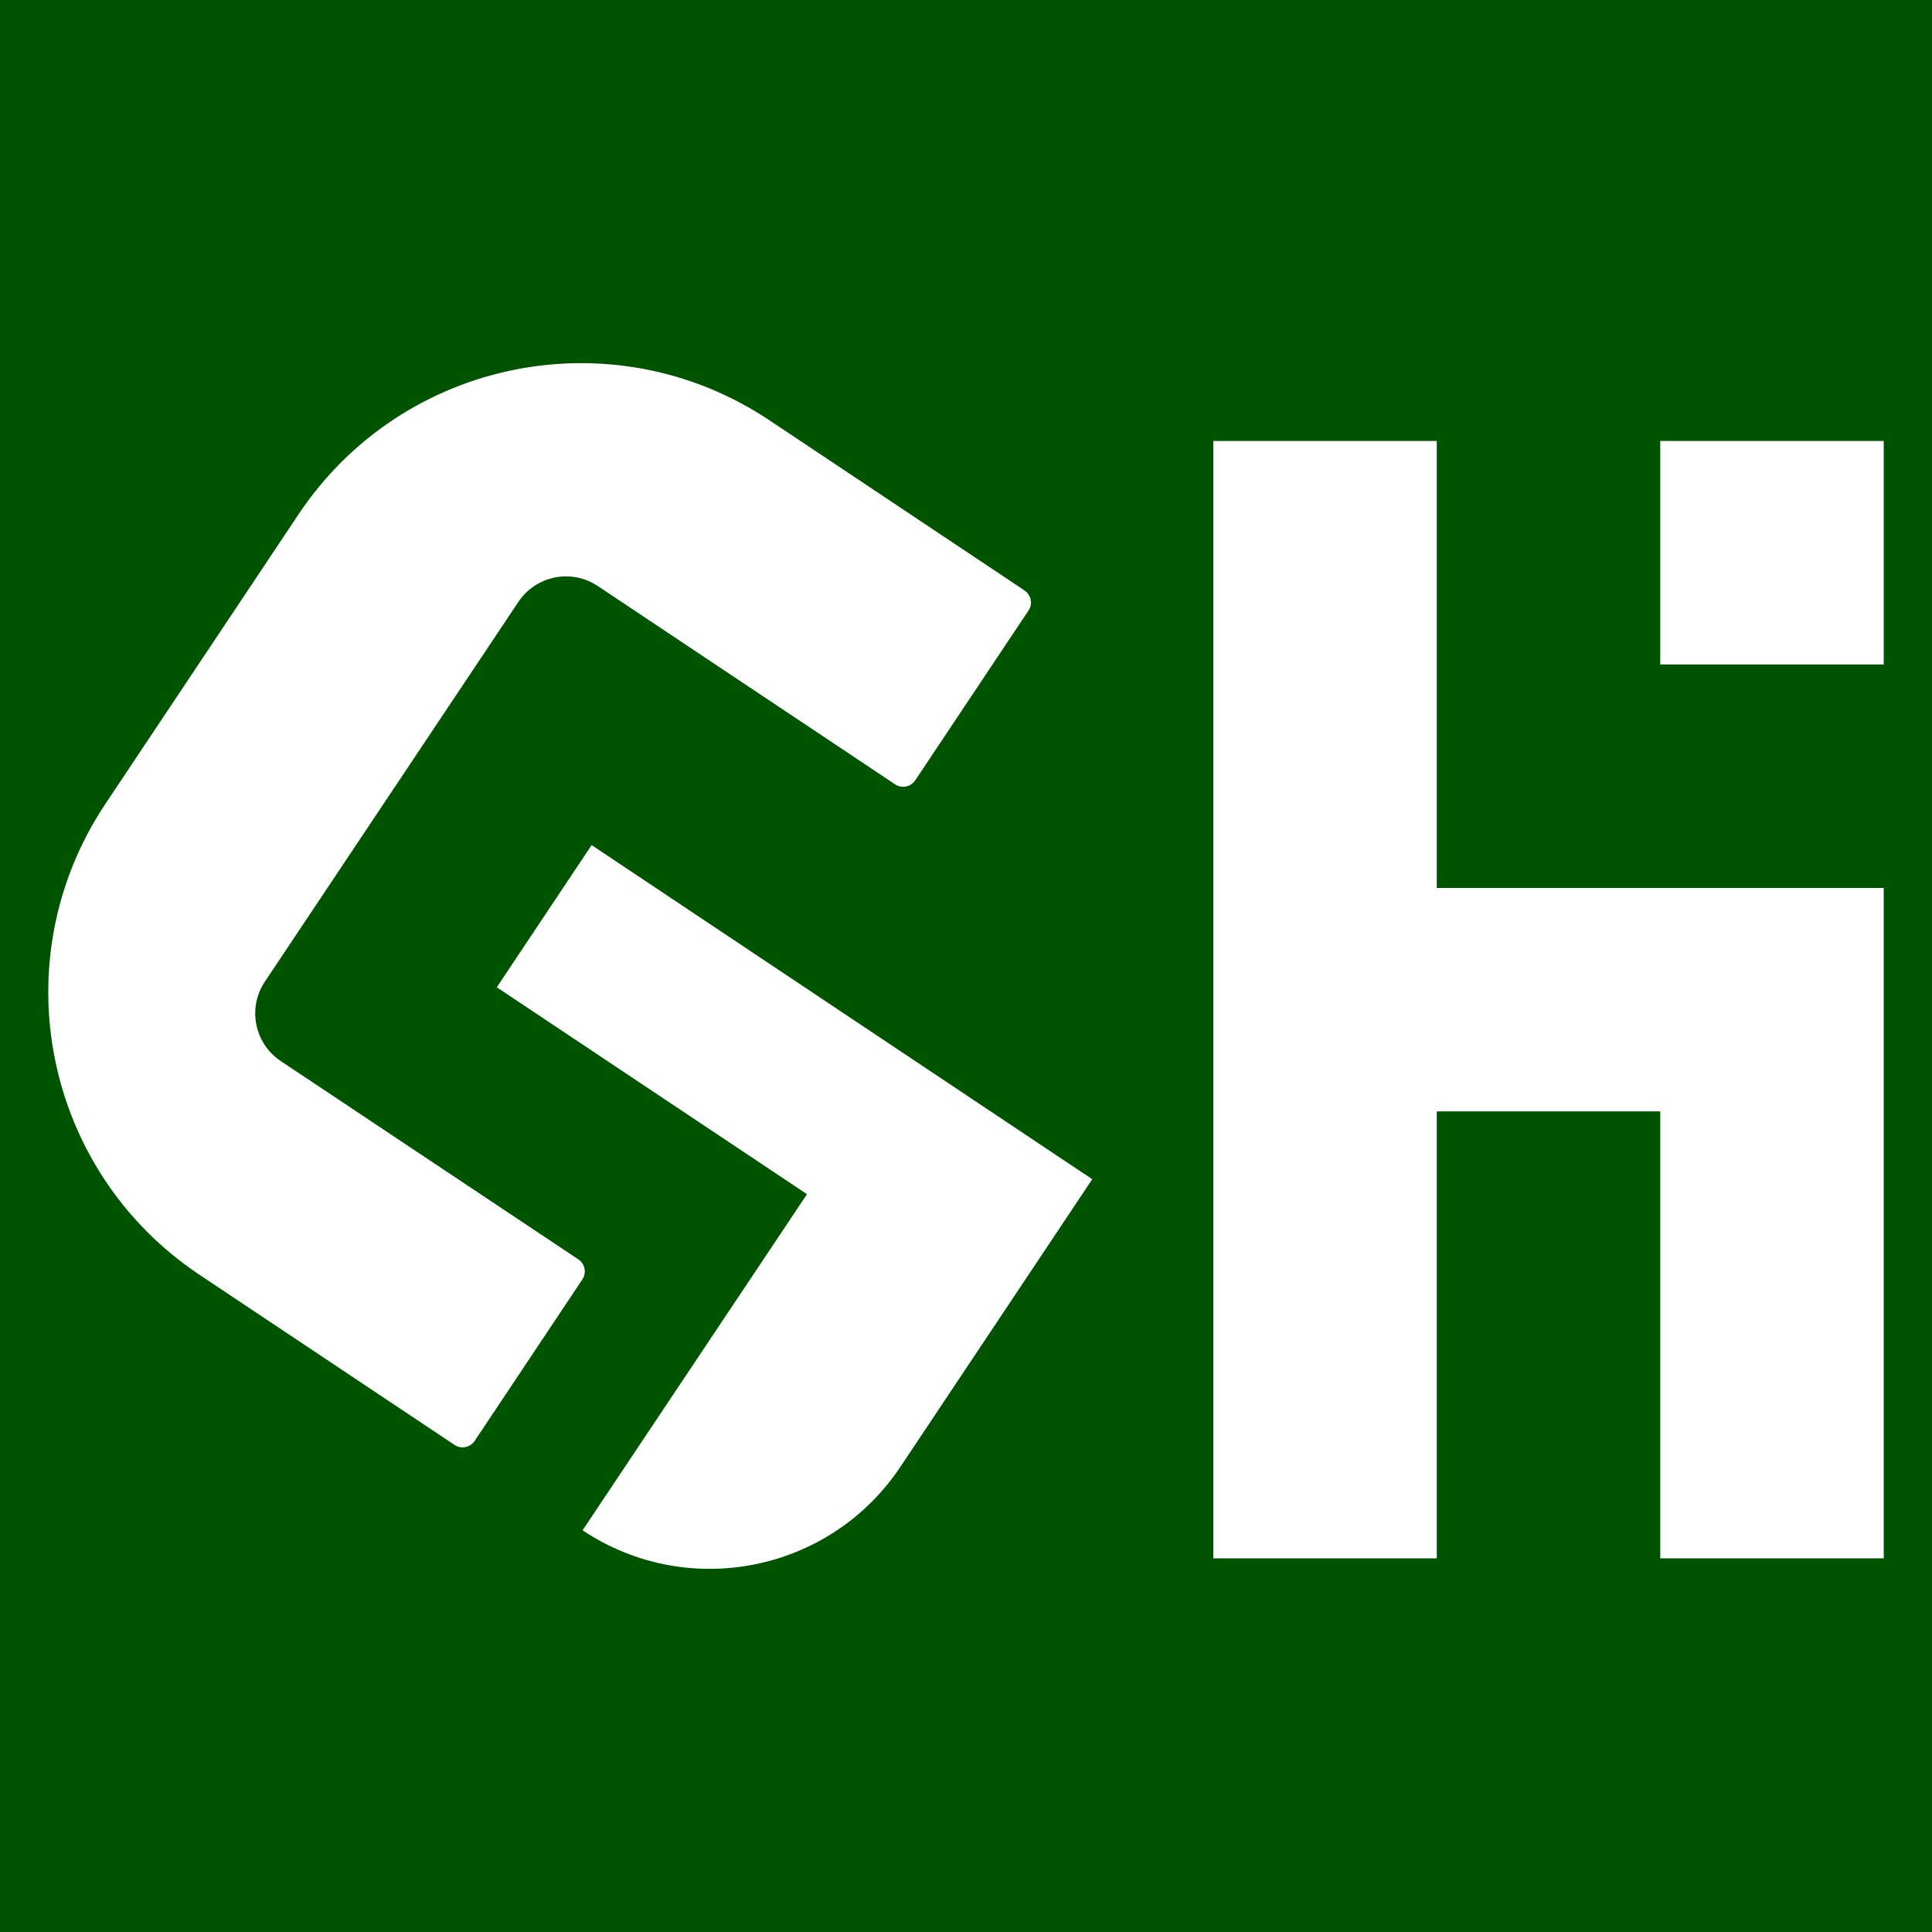 <svg xmlns="http://www.w3.org/2000/svg" version="1.1" xmlns:xlink="http://www.w3.org/1999/xlink" xmlns:svgjs="http://svgjs.dev/svgjs" width="1080" height="1080"><rect width="100%" height="100%" fill="#808080" stroke="none"/><svg id="SvgjsSvg1001" xmlns="http://www.w3.org/2000/svg" version="1.1" viewBox="0 0 1080 1080">
  <!-- Generator: Adobe Illustrator 29.2.1, SVG Export Plug-In . SVG Version: 2.1.0 Build 116)  -->
  <defs>
    <style>
      .st0 {
        fill: #fff;
      }

      .st1 {
        fill: #005400;
      }
    </style>
  </defs>
  <rect class="st1" x="-17" y="-20" width="1114" height="1120"></rect>
  <path class="st0" d="M330.73,472.42l279.84,186.77-107.24,160.77c-39.26,58.86-118.8,74.75-177.66,35.49l125.45-187.9-173.41-115.66,53.01-79.47ZM572.63,330l-142.48-95.04c-87.29-58.22-205.08-34.69-263.3,52.6l-107.9,161.77c-58.22,87.29-34.69,205.08,52.6,263.3l142.48,95.04c3.82,2.55,8.81,1.55,11.36-2.27l60.1-90.11c2.55-3.82,1.55-8.81-2.27-11.36l-166.23-110.76c-14.8-9.87-18.76-29.69-8.89-44.48l141.64-212.17c9.87-14.8,29.69-18.76,44.48-8.89l166.09,110.78c3.82,2.55,8.81,1.55,11.36-2.27l63.32-94.93c2.44-3.66,1.44-8.65-2.38-11.2ZM803.16,496.36v-249.86h-124.93v624.62h124.93v-249.84h124.93v249.84h124.93v-374.76h-249.86ZM928.09,246.51v124.93h124.93v-124.93h-124.93Z"></path>
</svg><style>@media (prefers-color-scheme: light) { :root { filter: none; } }
@media (prefers-color-scheme: dark) { :root { filter: none; } }
</style></svg>